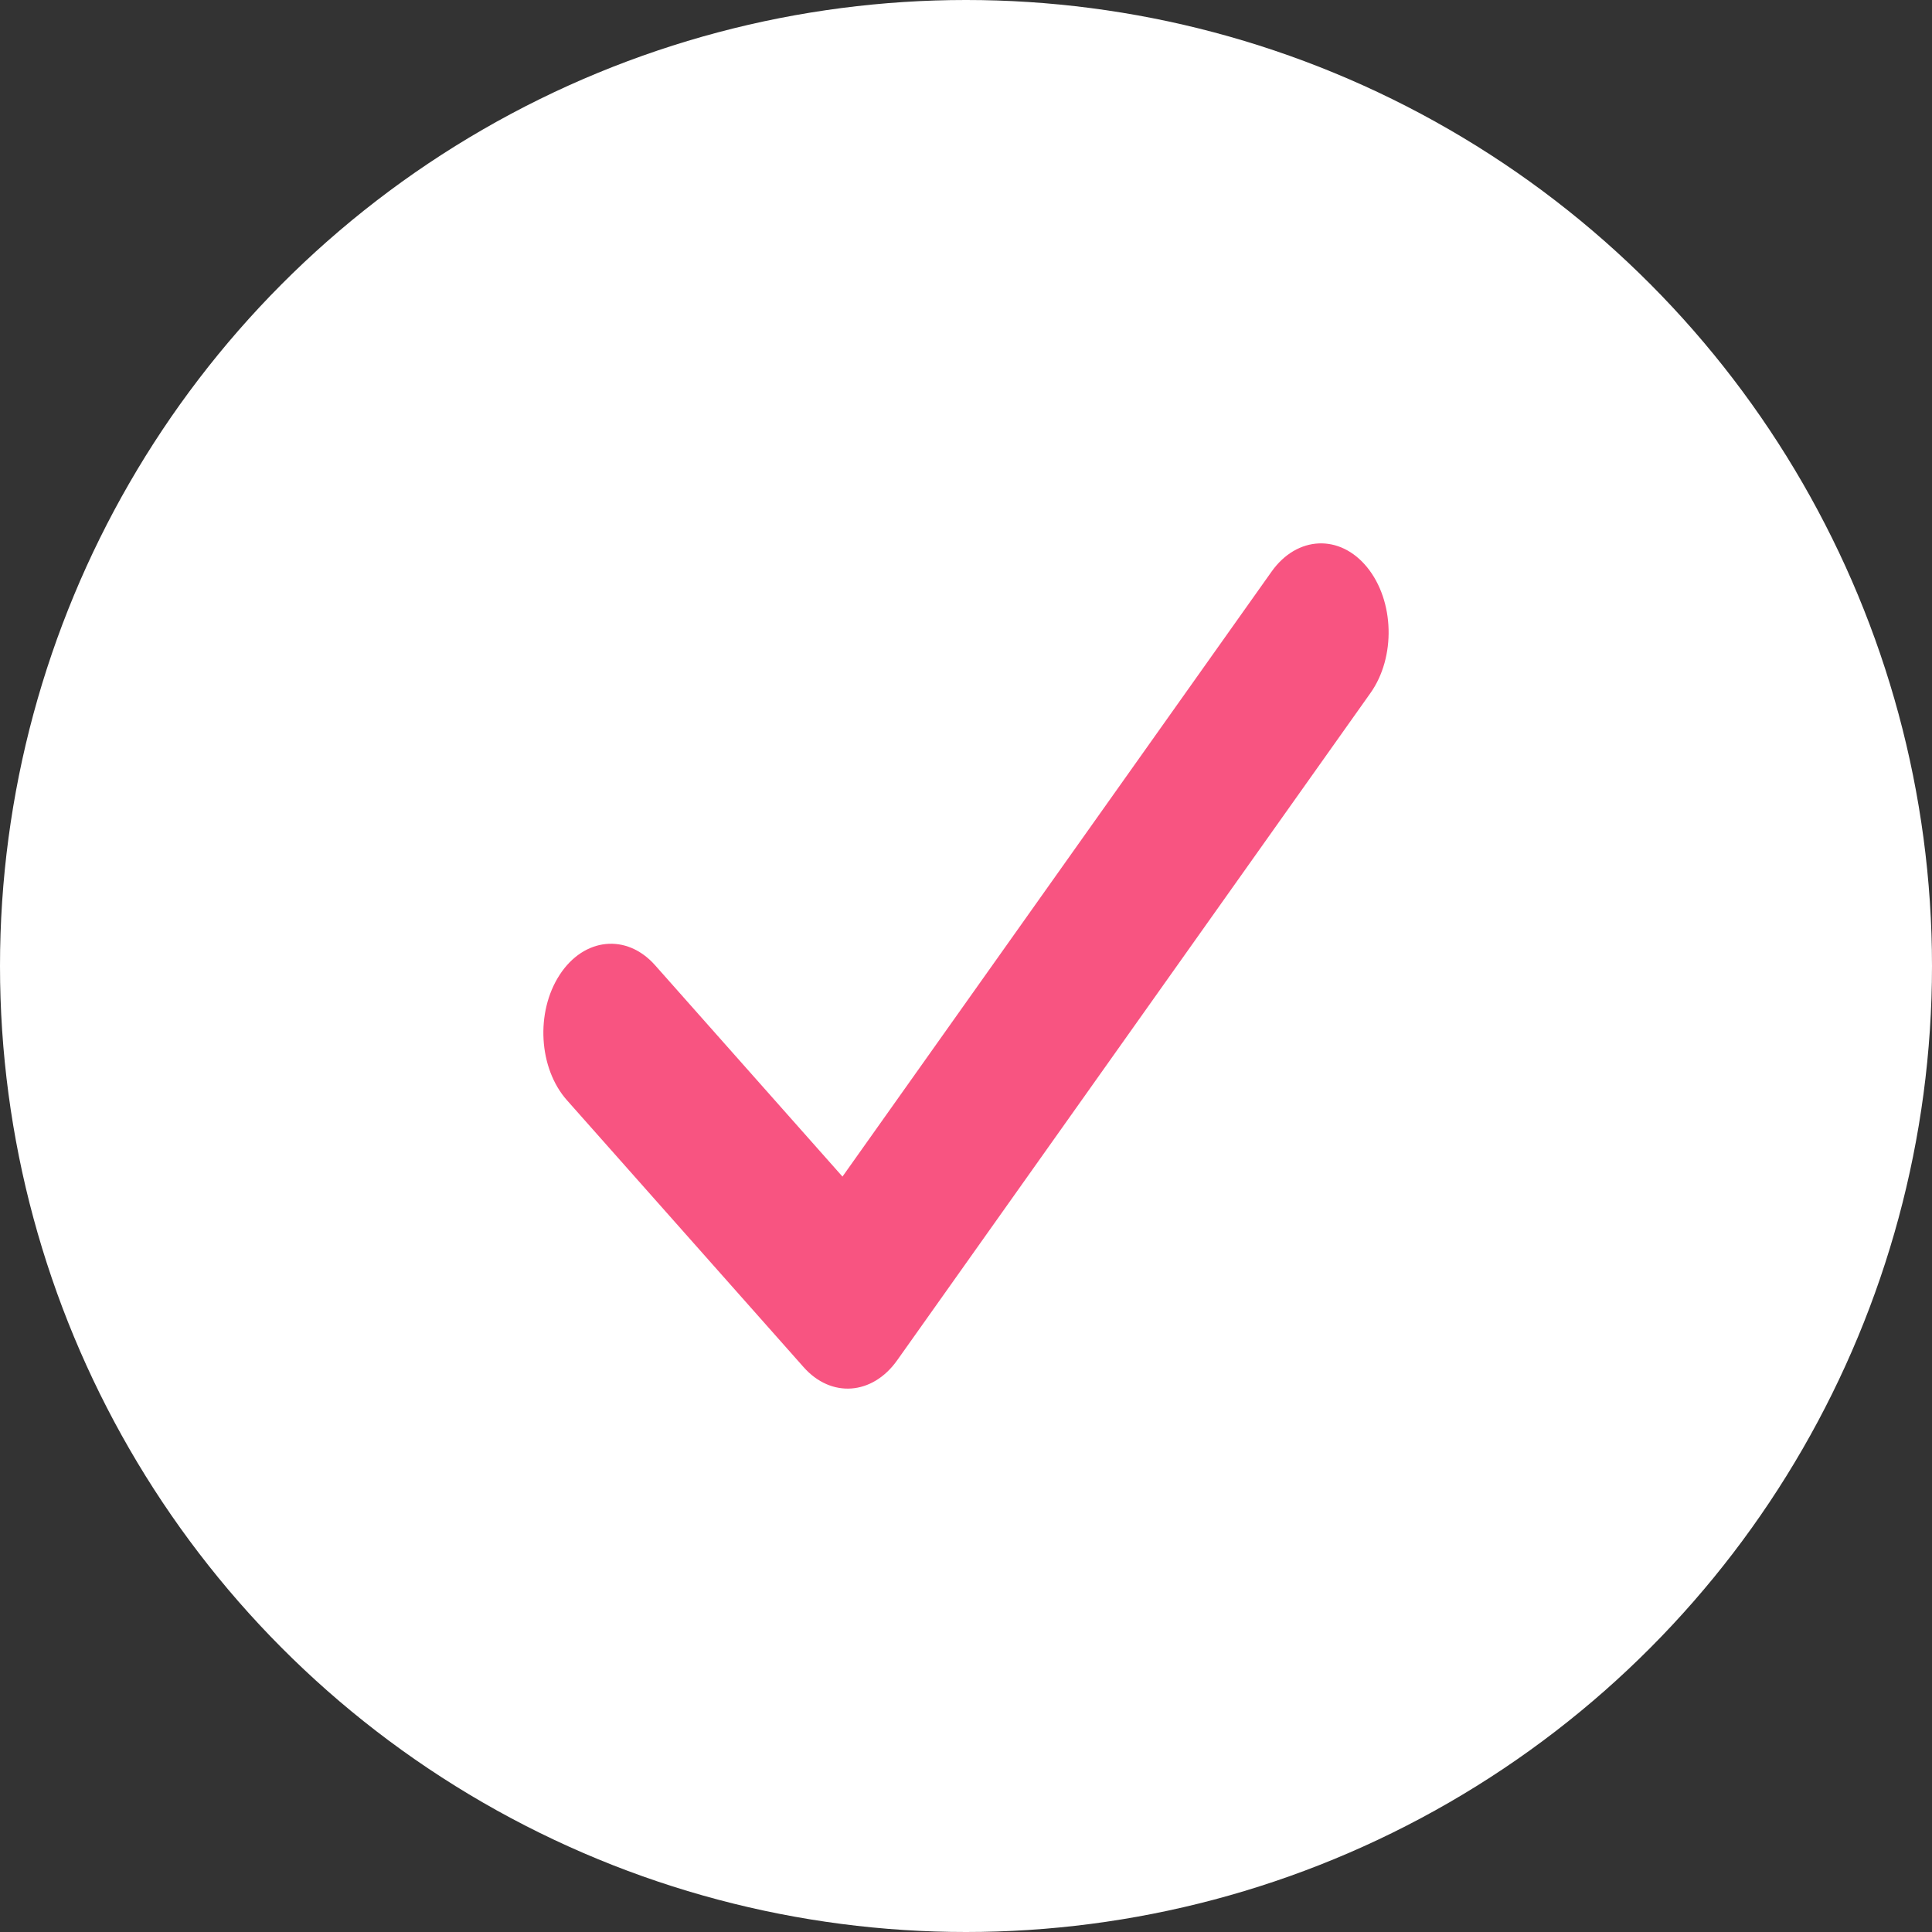 <?xml version="1.0" encoding="UTF-8"?>
<svg xmlns="http://www.w3.org/2000/svg" width="32" height="32" viewBox="0 0 32 32" fill="none">
  <rect x="0" y="0" width="32" height="32" fill="#333333" stroke="none"/>
  <circle cx="16" cy="16" r="16" fill="white"></circle>
  <path d="M21.061 9.468C21.483 8.873 22.192 8.841 22.644 9.396C23.096 9.952 23.121 10.884 22.699 11.479L14.859 22.532C14.449 23.109 13.767 23.159 13.311 22.645L9.391 18.224C8.921 17.695 8.867 16.764 9.27 16.146C9.672 15.528 10.379 15.457 10.849 15.986L13.954 19.488L21.061 9.468Z" fill="#F85481"></path>
</svg>
